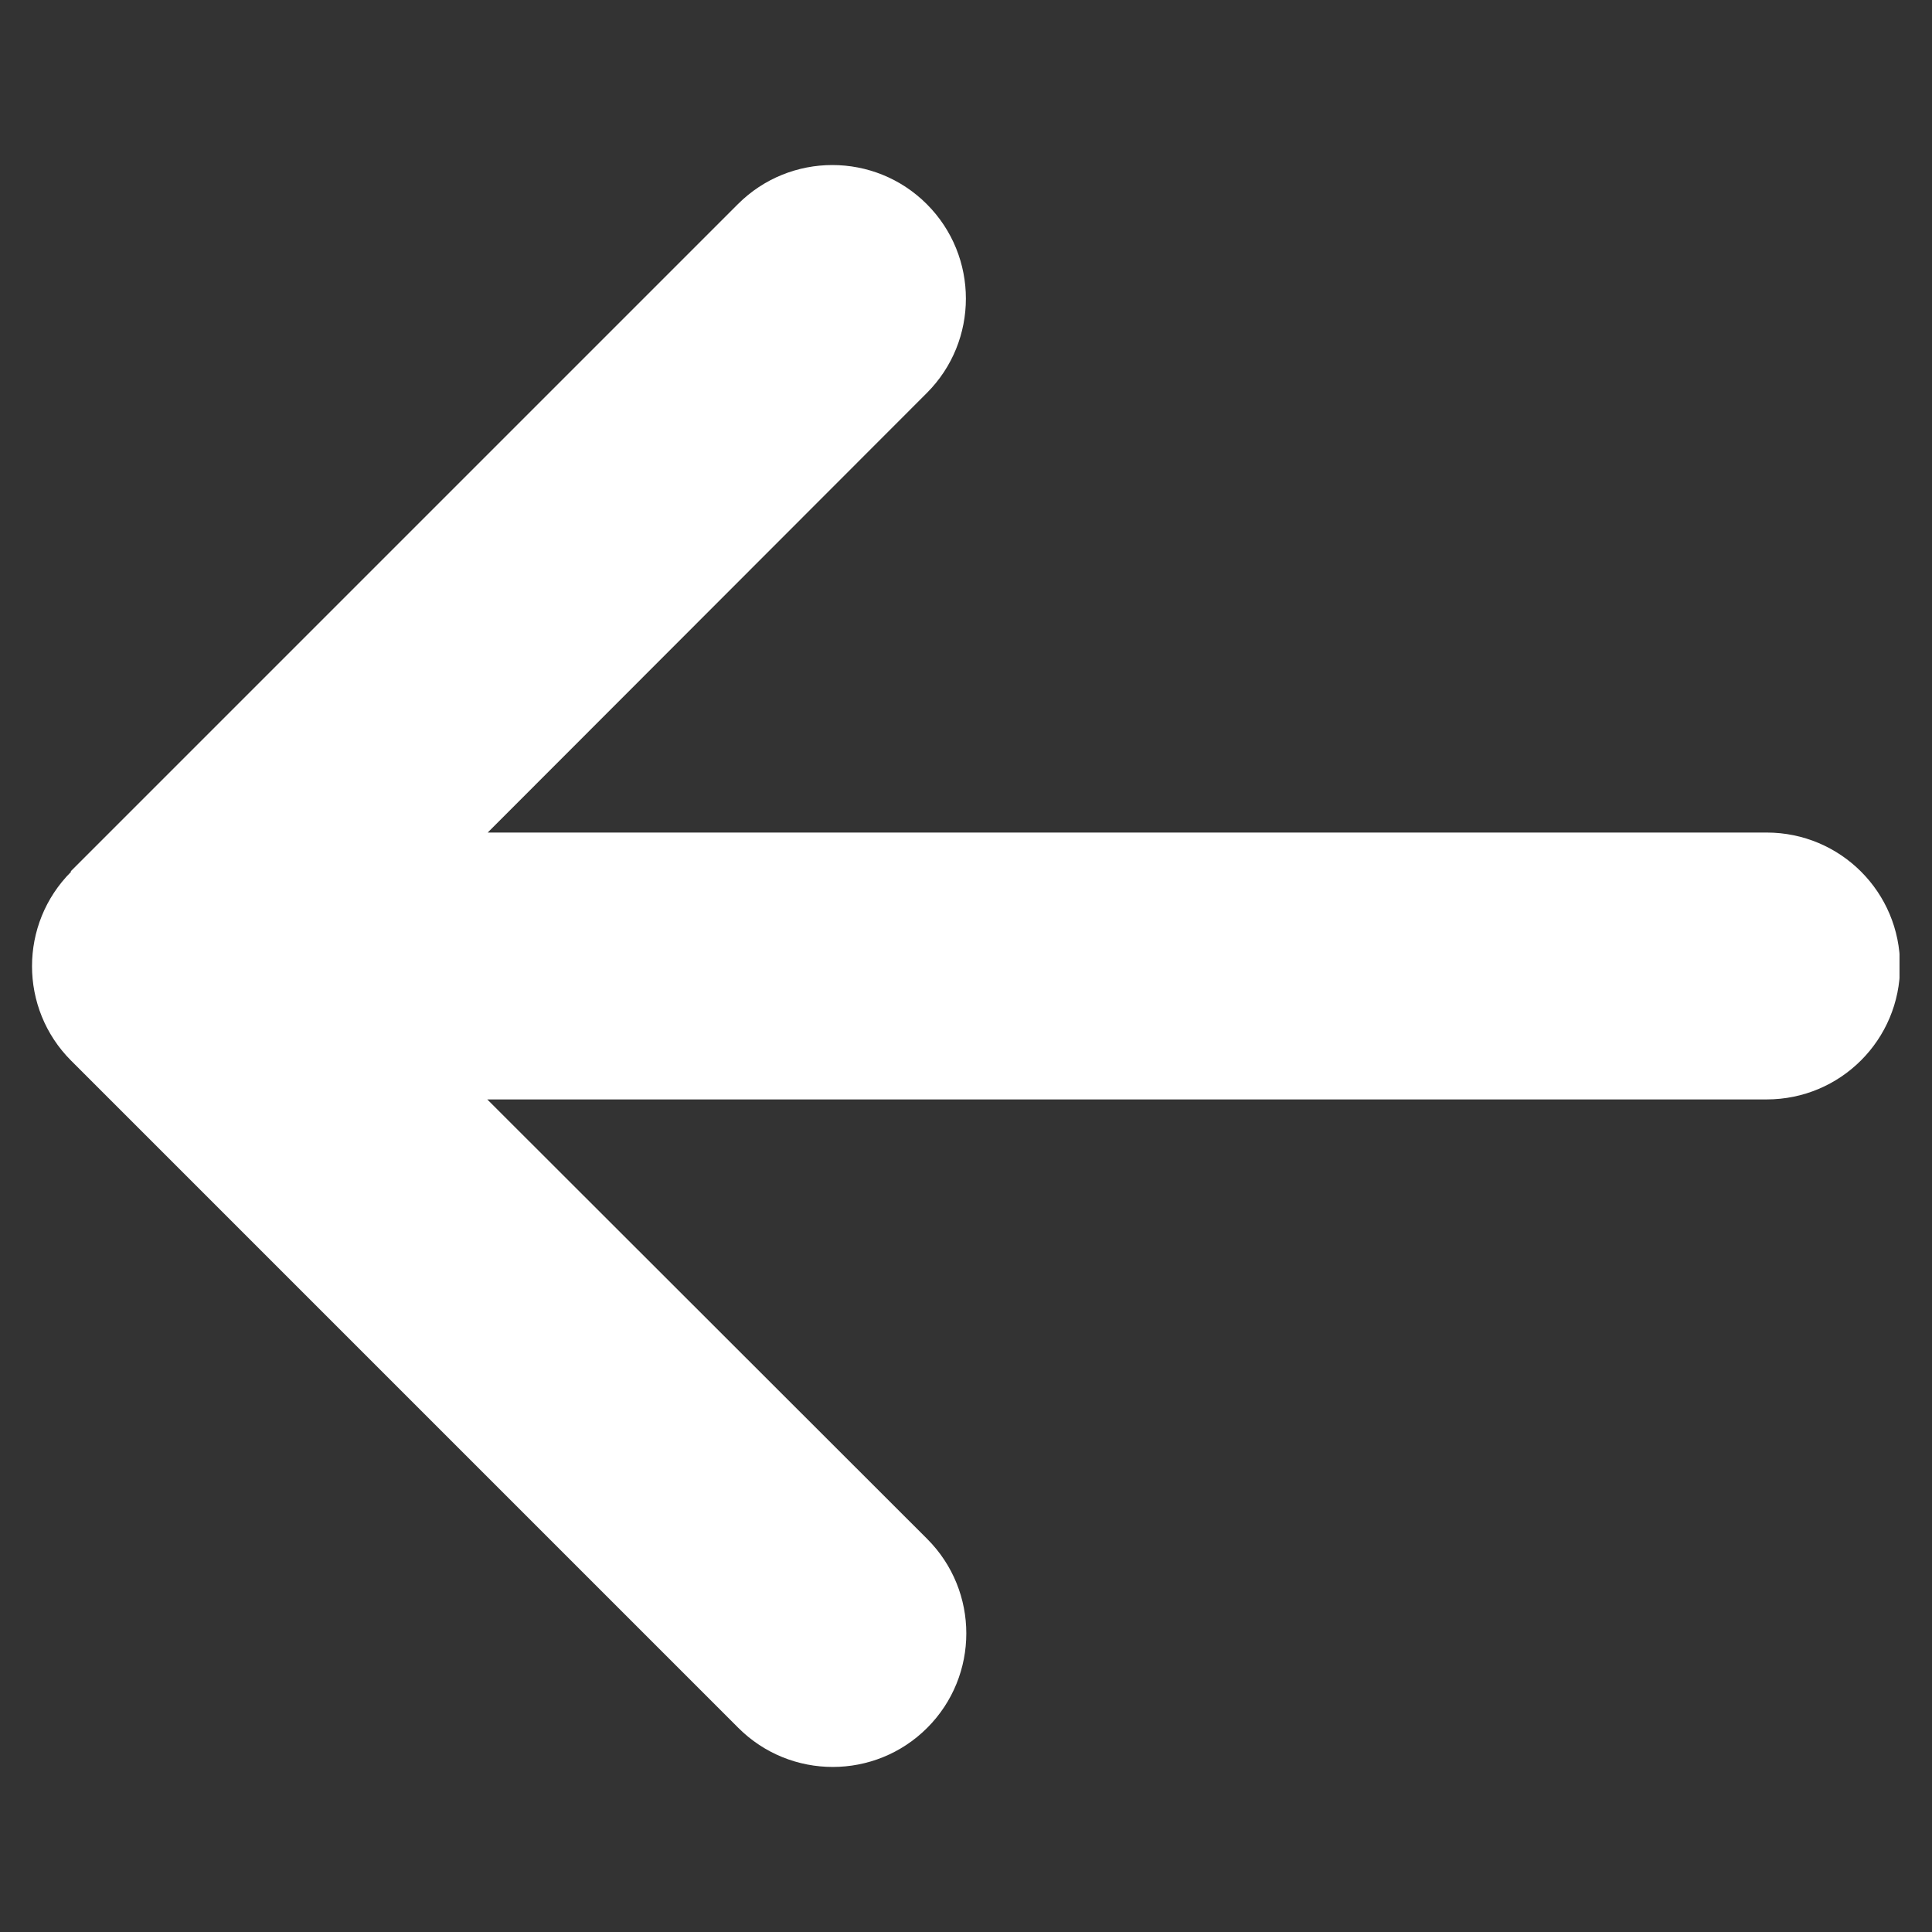 <svg xmlns="http://www.w3.org/2000/svg" xmlns:xlink="http://www.w3.org/1999/xlink" width="1080" viewBox="0 0 810 810" height="1080" preserveAspectRatio="xMidYMid meet"><rect x="0" y="0" width="810" height="810" fill="#333333" stroke="none"/><defs><clipPath id="93ad9dfcbc"><path d="M 13.379 69 L 796.379 69 L 796.379 741 L 13.379 741 Z M 13.379 69 " clip-rule="nonzero"></path></clipPath></defs><g clip-path="url(#93ad9dfcbc)"><path fill="#ffffff" d="M 29.816 365.484 C 7.961 387.34 7.961 422.828 29.816 444.684 L 309.539 724.41 C 331.395 746.266 366.887 746.266 388.738 724.41 C 410.594 702.555 410.594 667.066 388.738 645.211 L 204.293 460.941 L 740.668 460.941 C 771.613 460.941 796.613 435.941 796.613 404.996 C 796.613 374.051 771.613 349.051 740.668 349.051 L 204.469 349.051 L 388.562 164.781 C 410.418 142.93 410.418 107.438 388.562 85.586 C 366.711 63.73 331.219 63.73 309.367 85.586 L 29.641 365.312 Z M 29.816 365.484 " fill-opacity="1" fill-rule="nonzero"></path></g></svg>